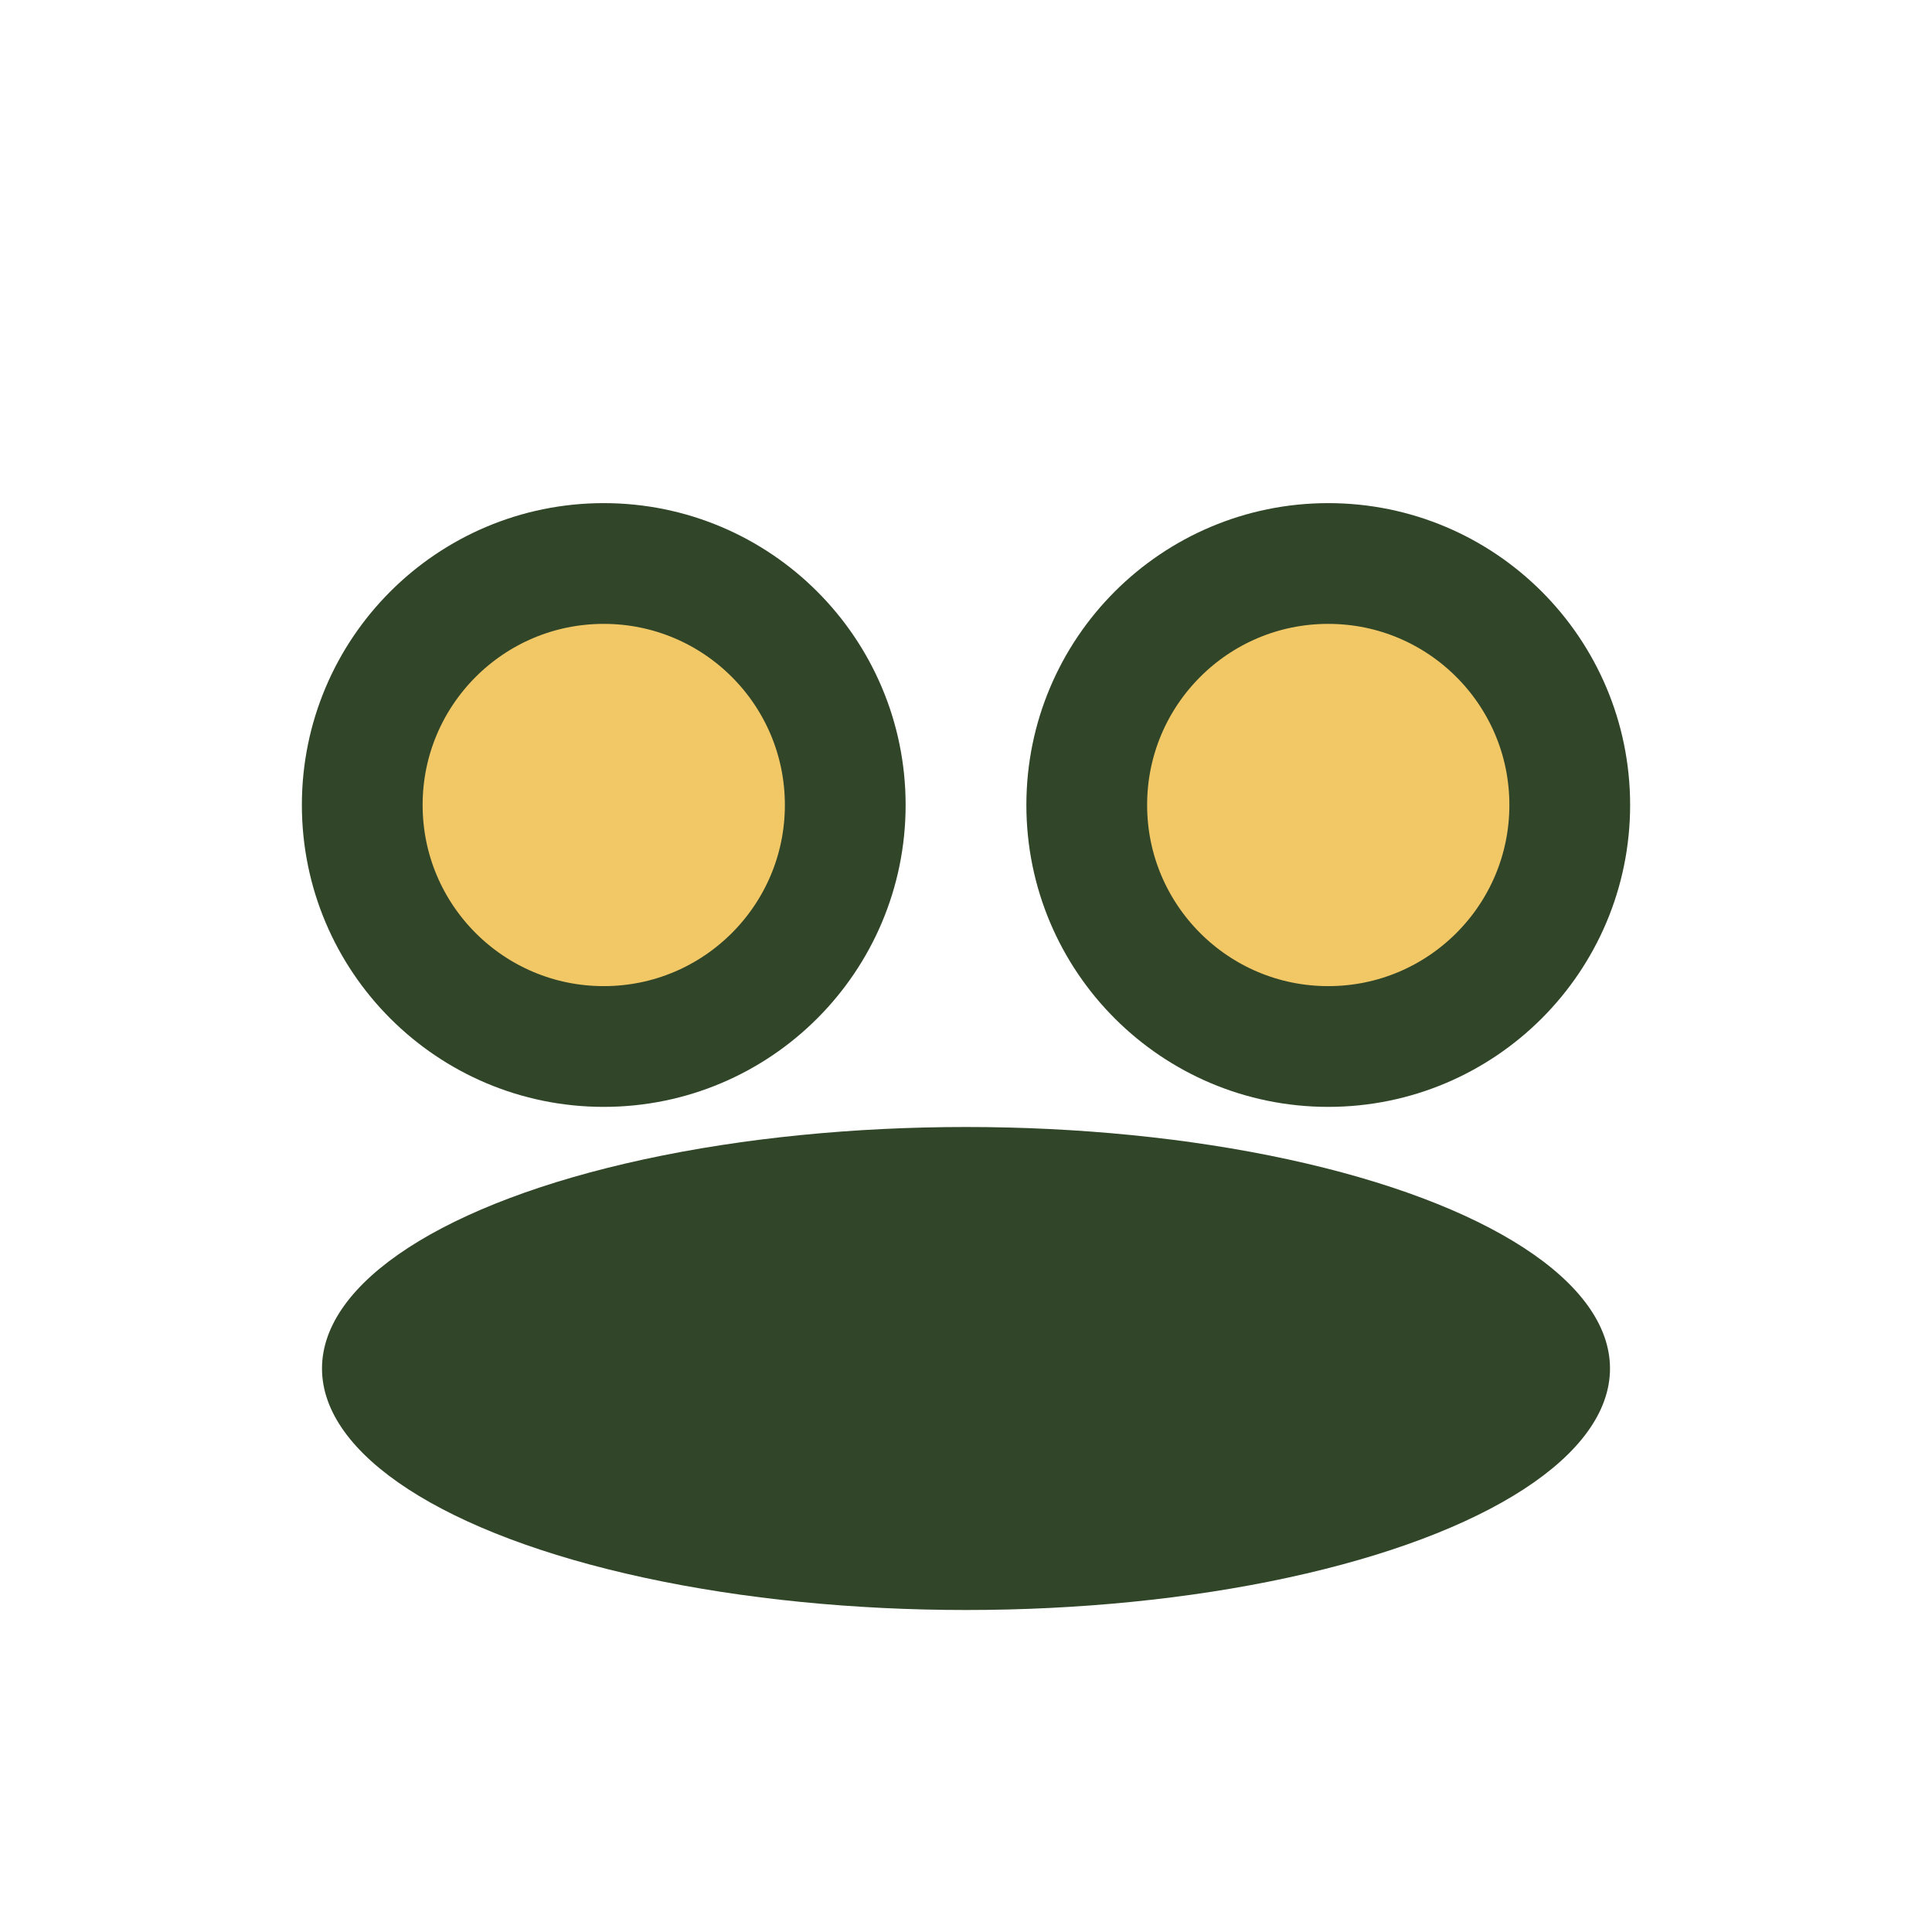 <?xml version="1.0" encoding="UTF-8"?>
<svg xmlns="http://www.w3.org/2000/svg" width="24" height="24" viewBox="0 0 24 24"><circle cx="7.5" cy="10" r="3" fill="#F2C867" stroke="#314528" stroke-width="1.5"/><circle cx="16.5" cy="10" r="3" fill="#F2C867" stroke="#314528" stroke-width="1.5"/><ellipse cx="12" cy="17" rx="8" ry="3" fill="#314528"/></svg>